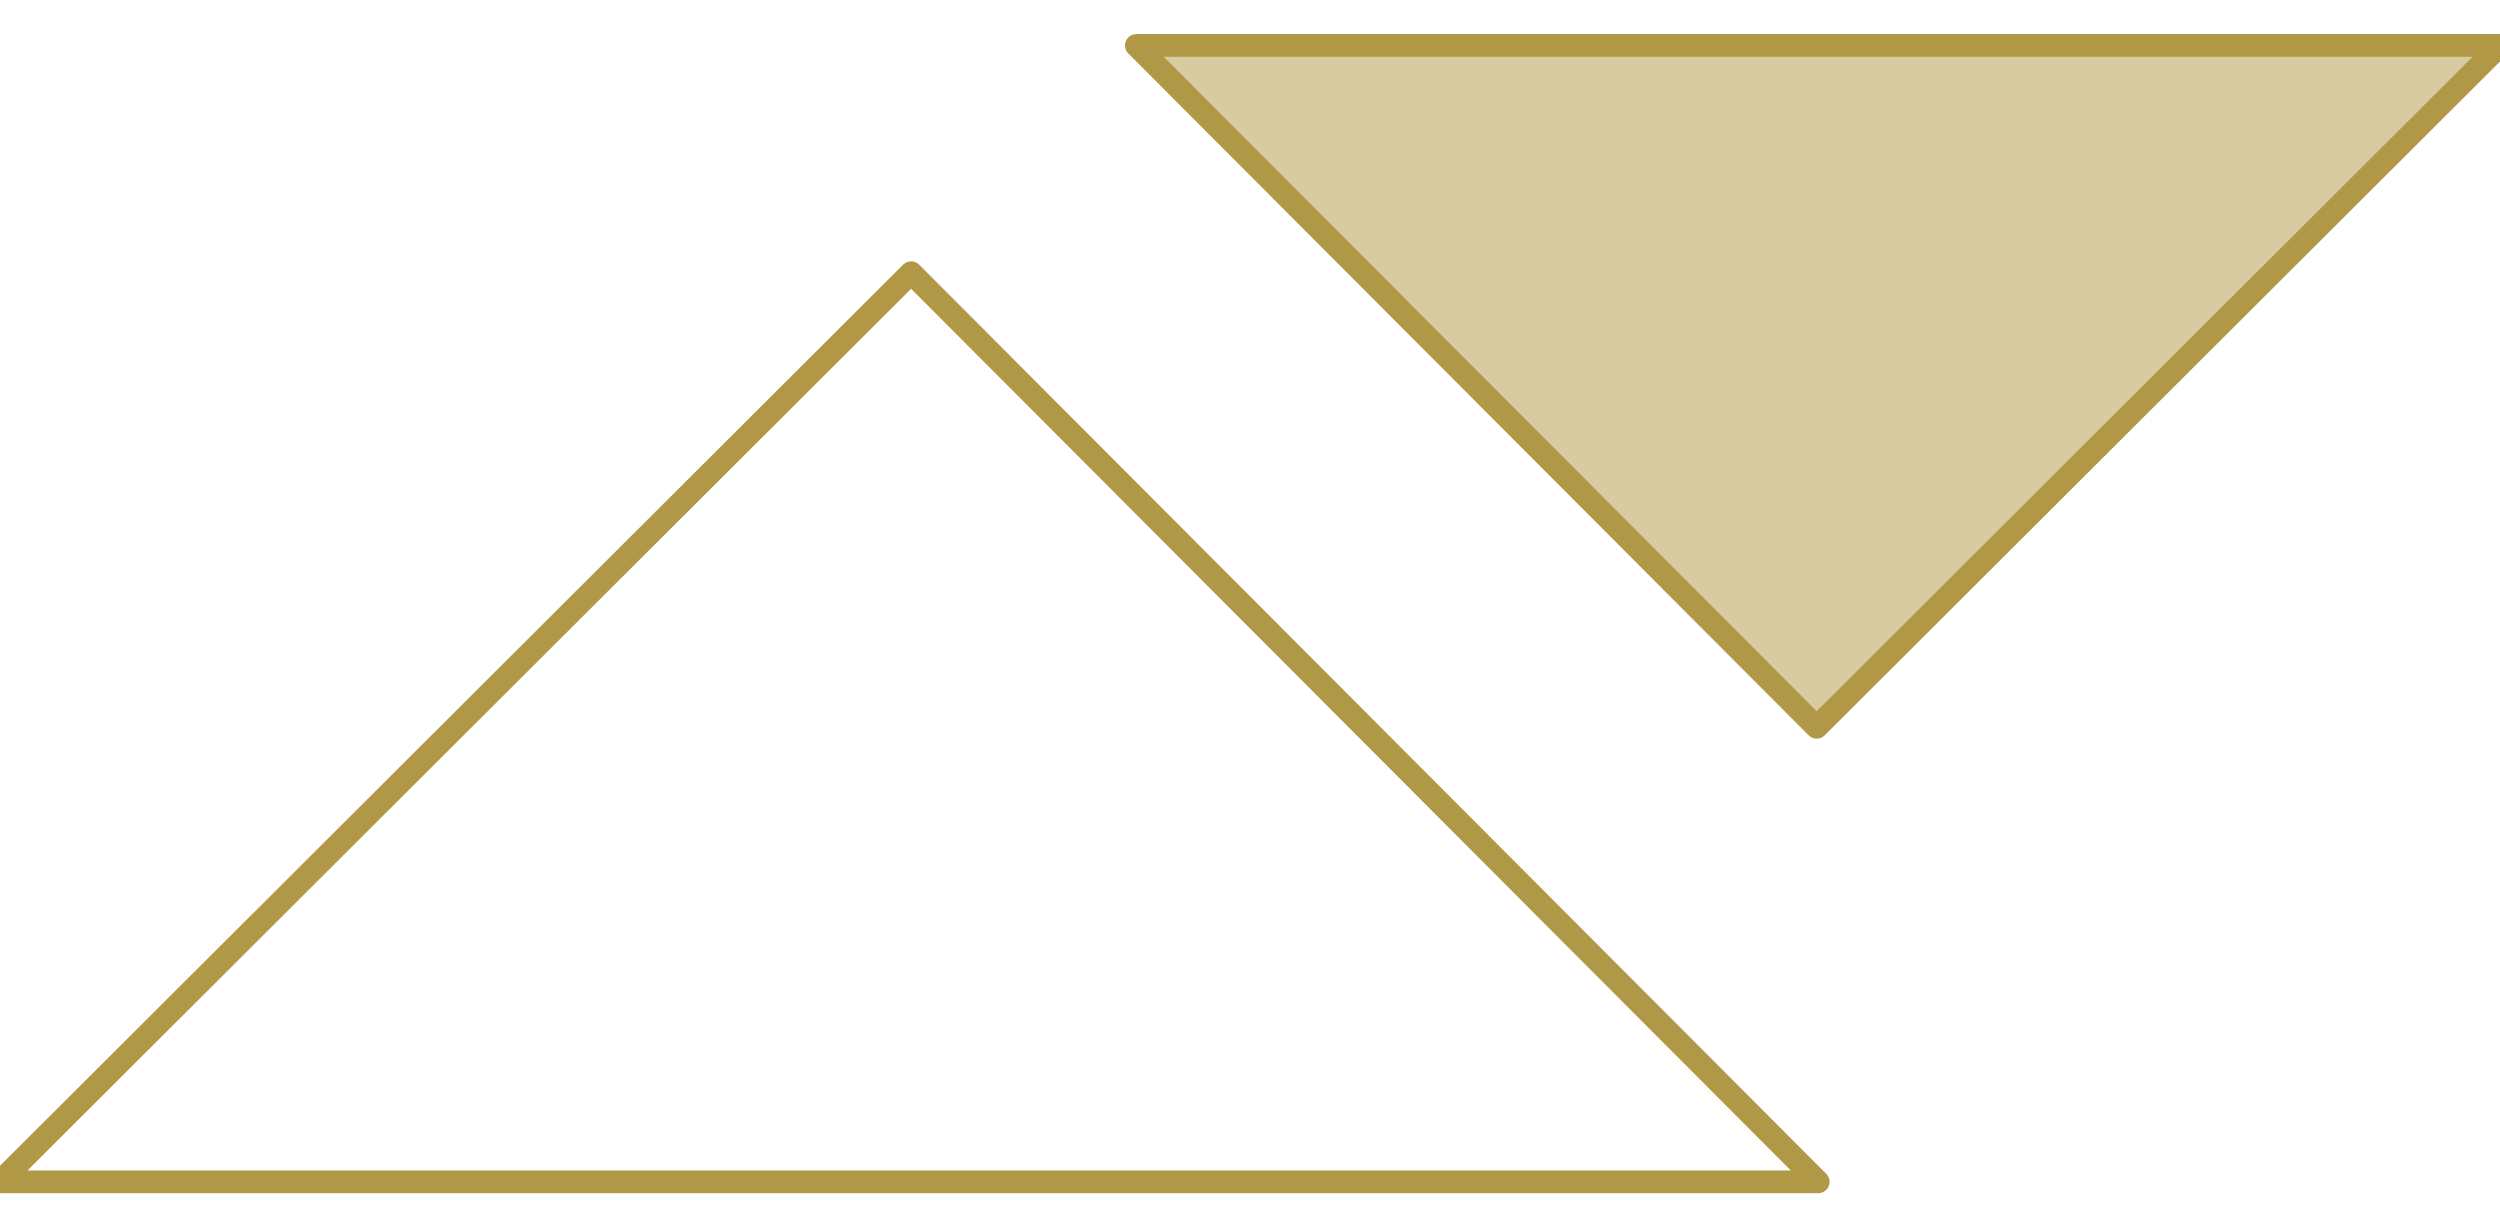 <svg xmlns="http://www.w3.org/2000/svg" width="55" height="27" viewBox="0 0 55 27">
  <g fill="none" fill-rule="evenodd" stroke="#B19846" stroke-width=".5" transform="translate(0 1)" stroke-linecap="round" stroke-linejoin="round">
    <polygon fill="#B19846" fill-opacity=".5" points="25 0 39.967 15 55 0"/>
    <polygon points="0 5 19.955 25 40 5" transform="rotate(-180 20 15)"/>
  </g>
</svg>
